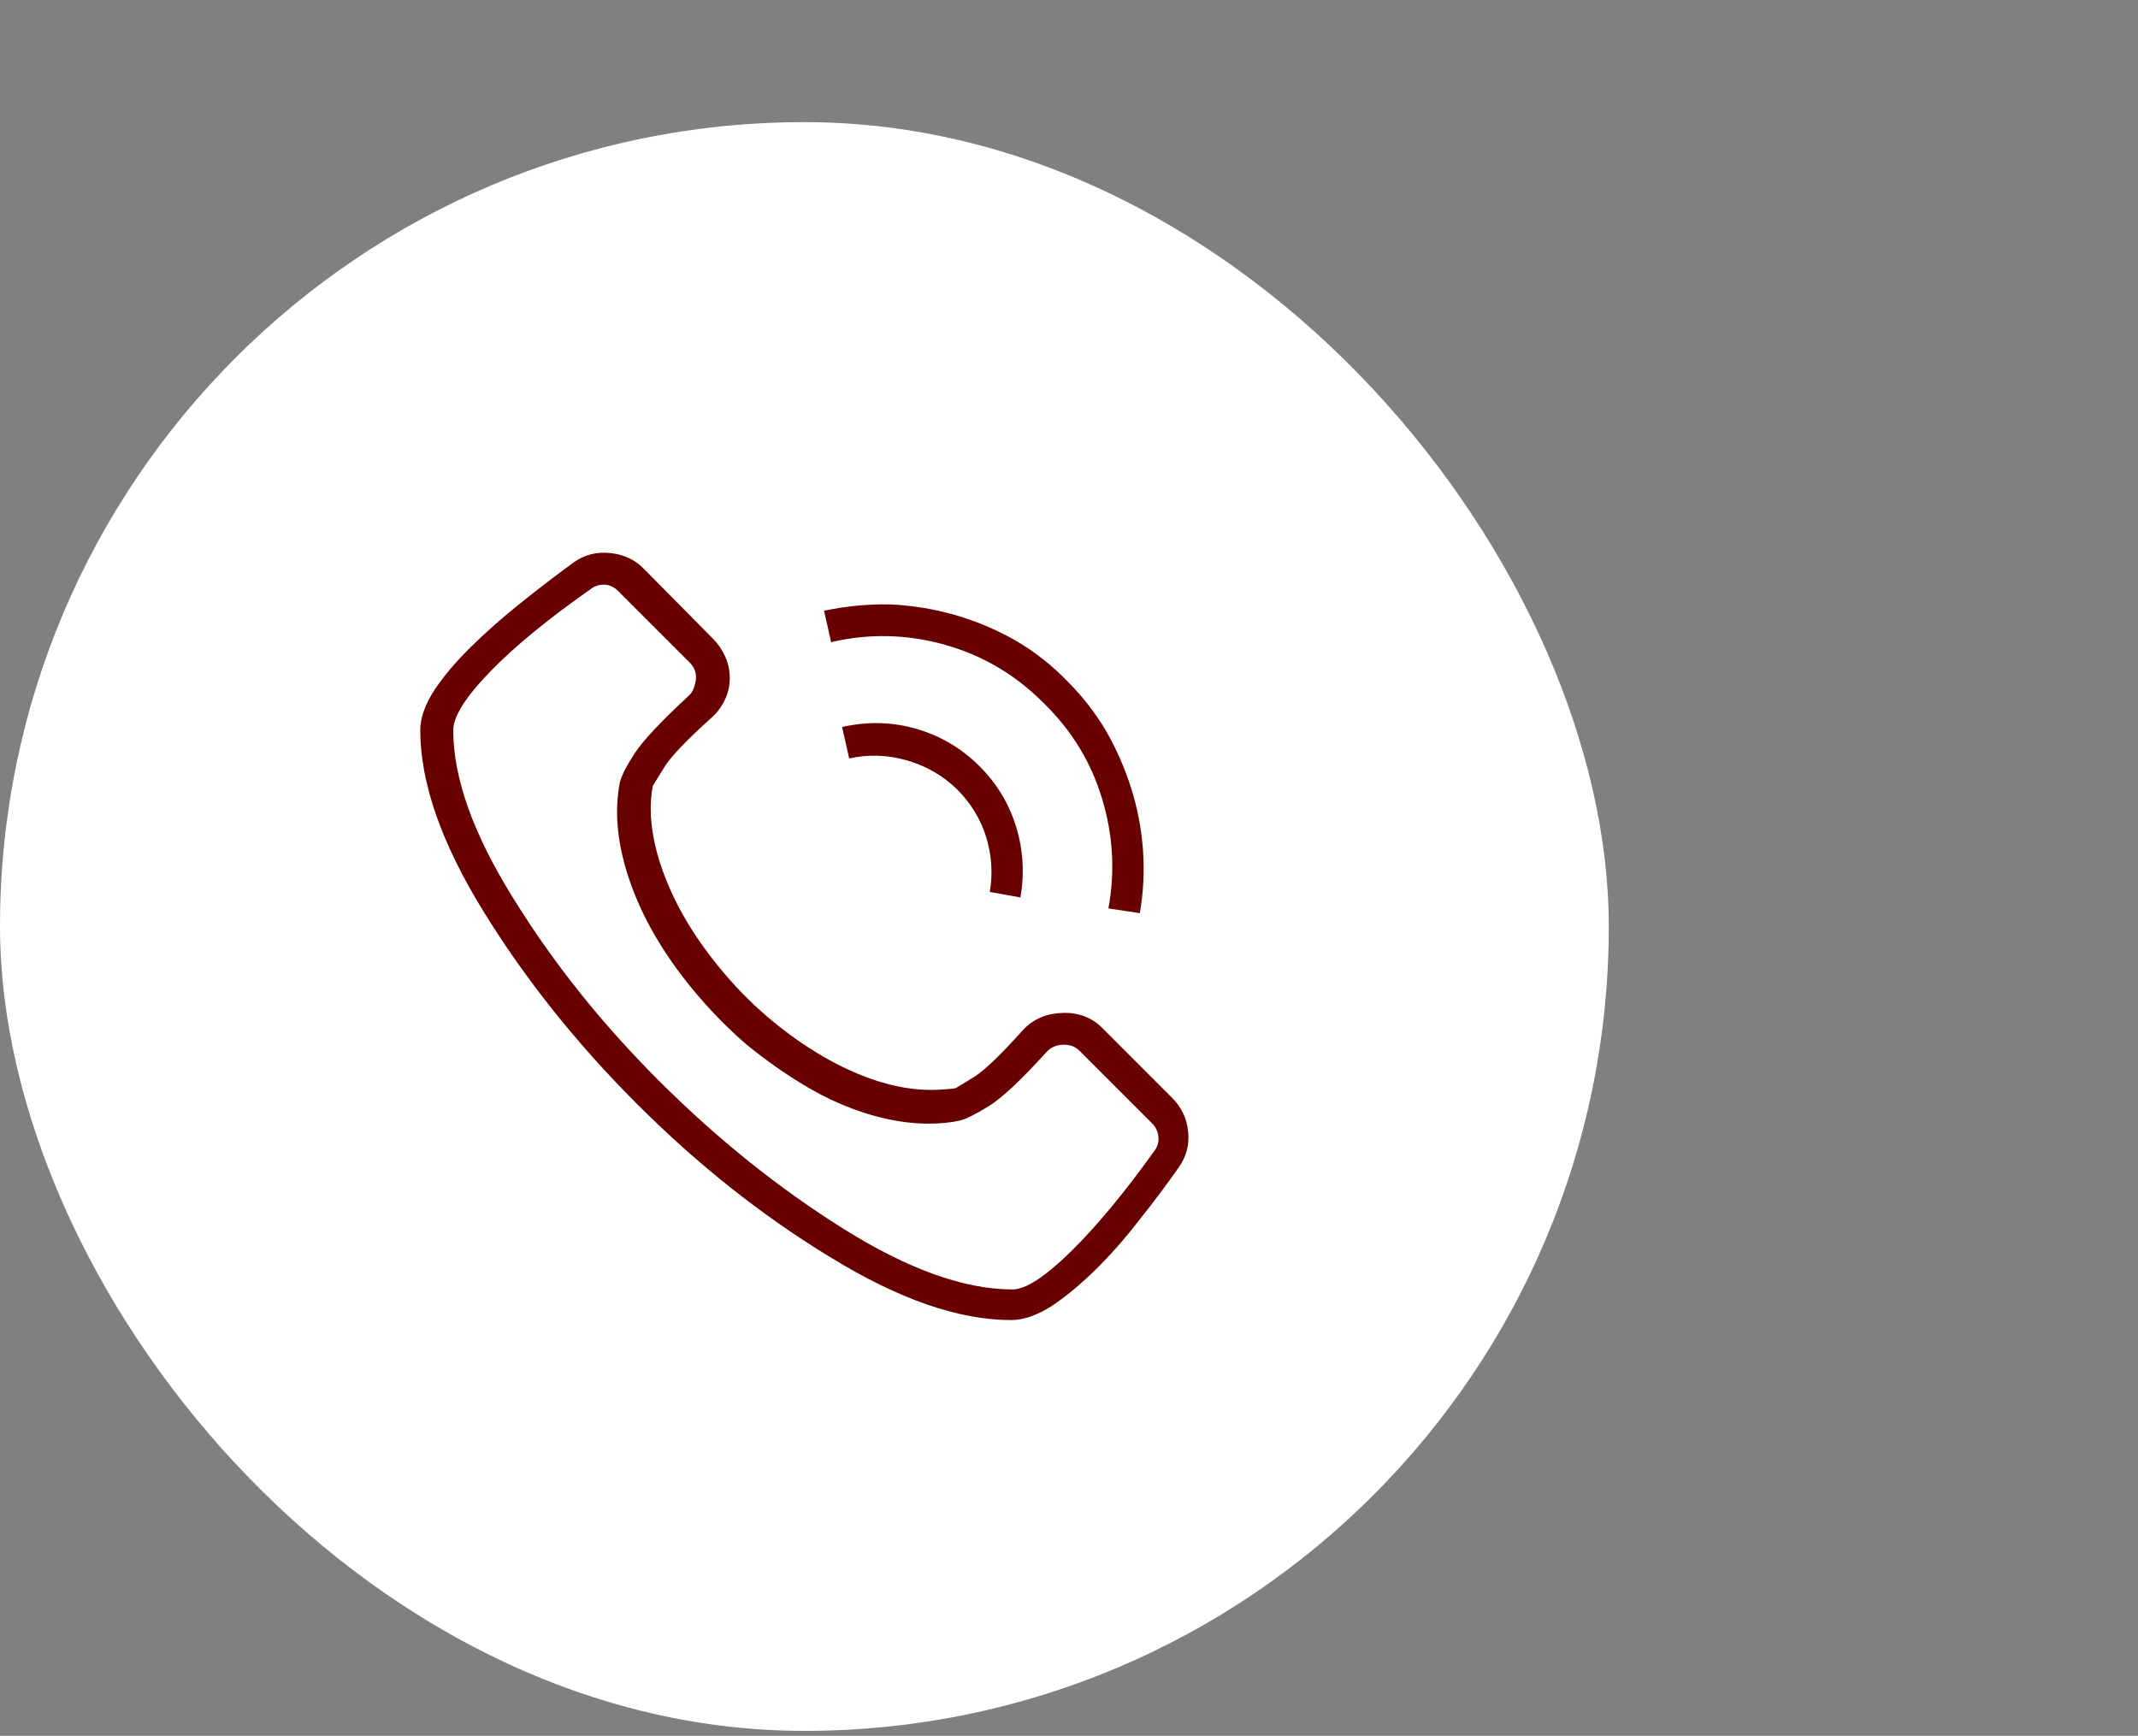 <svg xmlns="http://www.w3.org/2000/svg" width="101" height="82" viewBox="0 0 101 82" fill="none"><rect x="0" y="0" width="101" height="82" fill="#808080" stroke="none"/><rect y="5.77" width="76" height="76" rx="38" fill="white"></rect><g clip-path="url(#clip0_753_169)"><path d="M55.367 51.86L52.065 48.557C51.57 48.062 50.945 47.827 50.19 47.852C49.436 47.877 48.824 48.137 48.353 48.631C47.29 49.819 46.51 50.567 46.016 50.877C45.521 51.186 45.224 51.365 45.125 51.415C44.927 51.439 44.729 51.458 44.531 51.47C44.333 51.483 44.148 51.489 43.975 51.489C43.183 51.489 42.354 51.353 41.488 51.081C40.622 50.808 39.744 50.413 38.853 49.893C37.963 49.373 37.097 48.755 36.256 48.038C35.415 47.32 34.635 46.516 33.918 45.626C32.73 44.166 31.865 42.681 31.32 41.172C30.776 39.663 30.615 38.315 30.838 37.127C30.887 37.053 31.067 36.763 31.376 36.255C31.685 35.748 32.434 34.963 33.621 33.899C33.893 33.651 34.103 33.367 34.252 33.045C34.4 32.724 34.475 32.39 34.475 32.044C34.475 31.672 34.4 31.326 34.252 31.004C34.103 30.683 33.918 30.411 33.695 30.188L30.393 26.848C29.972 26.428 29.446 26.186 28.815 26.125C28.185 26.063 27.622 26.205 27.127 26.551C26.311 27.145 25.469 27.788 24.604 28.481C23.738 29.174 22.952 29.866 22.247 30.559C21.542 31.252 20.967 31.932 20.521 32.6C20.076 33.293 19.854 33.924 19.854 34.493C19.854 36.967 20.843 39.812 22.822 43.028C24.801 46.244 27.226 49.287 30.096 52.157C32.965 55.026 36.008 57.439 39.225 59.393C42.441 61.372 45.286 62.362 47.76 62.362C48.353 62.362 48.997 62.139 49.69 61.694C50.357 61.248 51.044 60.679 51.749 59.987C52.454 59.294 53.141 58.515 53.809 57.649C54.501 56.783 55.132 55.942 55.701 55.126C56.047 54.631 56.19 54.074 56.128 53.456C56.066 52.837 55.812 52.305 55.367 51.86ZM54.551 54.346C53.116 56.35 51.792 57.946 50.58 59.133C49.368 60.321 48.453 60.915 47.834 60.915C45.558 60.915 42.898 59.962 39.855 58.057C36.812 56.152 33.924 53.839 31.19 51.118C28.457 48.396 26.15 45.514 24.27 42.471C22.365 39.428 21.412 36.769 21.412 34.493C21.412 33.849 21.994 32.928 23.156 31.728C24.319 30.528 25.927 29.211 27.98 27.776C28.178 27.652 28.395 27.603 28.63 27.627C28.865 27.652 29.081 27.776 29.279 27.998L32.619 31.338C32.842 31.586 32.922 31.87 32.86 32.192C32.798 32.514 32.693 32.736 32.545 32.86C31.234 34.072 30.38 34.981 29.984 35.587C29.588 36.194 29.354 36.657 29.279 36.979C29.007 38.389 29.168 39.948 29.762 41.655C30.355 43.362 31.333 45.044 32.693 46.702C33.485 47.666 34.339 48.545 35.254 49.336C36.194 50.103 37.147 50.771 38.111 51.34C39.076 51.909 40.053 52.342 41.043 52.639C42.033 52.936 42.973 53.084 43.863 53.084C44.135 53.084 44.395 53.072 44.643 53.047C44.89 53.023 45.125 52.986 45.348 52.936C45.645 52.862 46.102 52.633 46.721 52.249C47.339 51.866 48.242 51.019 49.43 49.708C49.628 49.485 49.887 49.367 50.209 49.355C50.531 49.343 50.79 49.435 50.988 49.633L54.365 53.01C54.563 53.183 54.681 53.4 54.718 53.66C54.755 53.919 54.699 54.148 54.551 54.346ZM49.355 33.268C50.642 34.53 51.545 36.02 52.065 37.74C52.584 39.459 52.683 41.185 52.361 42.916L53.846 43.139C54.019 42.15 54.068 41.148 53.994 40.133C53.92 39.144 53.734 38.179 53.438 37.239C53.141 36.299 52.745 35.396 52.25 34.53C51.755 33.689 51.149 32.909 50.432 32.192C49.69 31.425 48.873 30.782 47.982 30.262C47.067 29.743 46.115 29.341 45.125 29.056C44.135 28.772 43.121 28.605 42.082 28.555C41.043 28.53 39.992 28.629 38.928 28.852L39.262 30.336C41.068 29.916 42.867 29.959 44.661 30.466C46.455 30.974 48.02 31.907 49.355 33.268ZM48.205 42.397C48.403 41.259 48.335 40.146 48.001 39.057C47.667 37.969 47.092 37.016 46.275 36.2C45.434 35.359 44.445 34.771 43.307 34.437C42.169 34.103 40.993 34.072 39.781 34.344L40.115 35.829C41.031 35.631 41.94 35.662 42.843 35.921C43.746 36.181 44.531 36.633 45.199 37.276C45.867 37.944 46.331 38.705 46.591 39.558C46.851 40.412 46.906 41.271 46.758 42.137L48.205 42.397Z" fill="#690000"></path></g><defs><clipPath id="clip0_753_169"><rect width="38" height="38" fill="white" transform="matrix(1 0 0 -1 19 62.77)"></rect></clipPath></defs></svg>